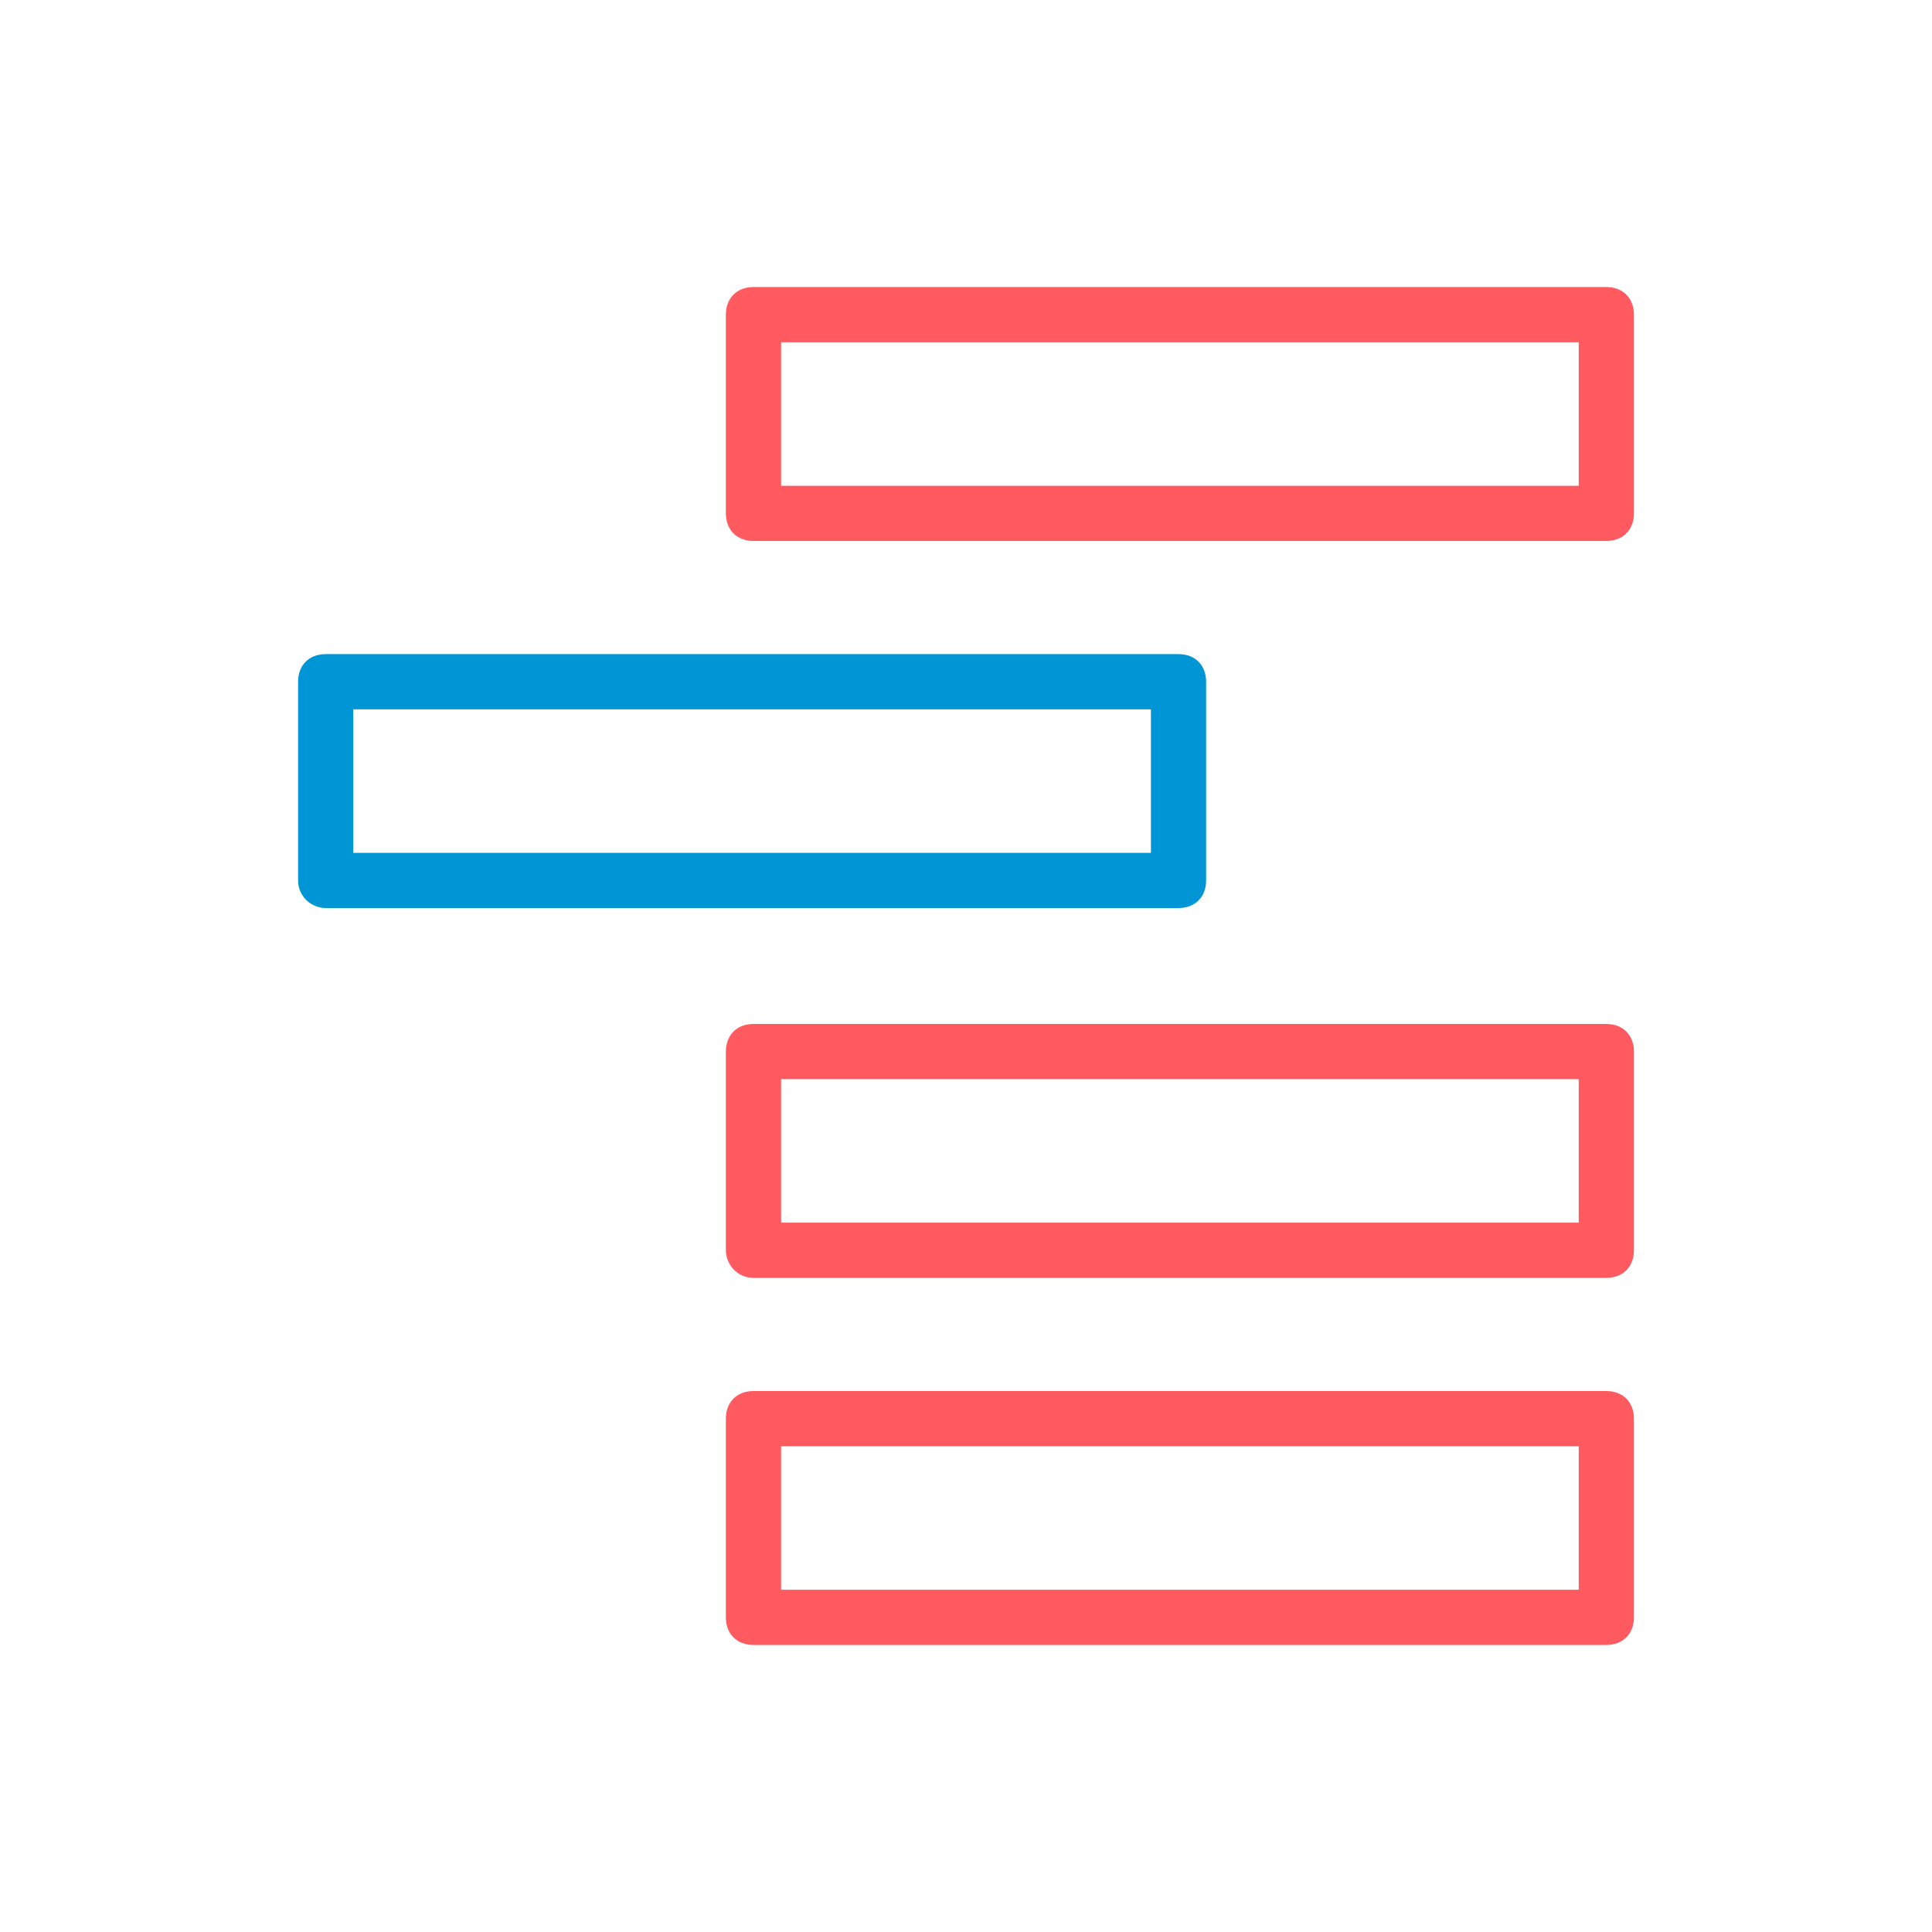 <?xml version="1.0" encoding="utf-8"?>
<!-- Generator: Adobe Illustrator 24.2.3, SVG Export Plug-In . SVG Version: 6.00 Build 0)  -->
<svg version="1.1" id="Layer_1" xmlns="http://www.w3.org/2000/svg" xmlns:xlink="http://www.w3.org/1999/xlink" x="0px" y="0px"
	 viewBox="0 0 70 70" style="enable-background:new 0 0 70 70;" xml:space="preserve">
<style type="text/css">
	.st0{fill-rule:evenodd;clip-rule:evenodd;fill:#FF5A5F;}
	.st1{fill-rule:evenodd;clip-rule:evenodd;fill:#0096D6;}
</style>
<g id="MASTER">
	<g id="_x30_0_x5F_Landingpage_x5F_1000_x5F_LP_x5F_Desktop" transform="translate(-368, -770)">
		<g id="Group" transform="translate(357, 760)">
			<path id="Stroke-1" class="st0" d="M38.3,29.6h30.9c0.6,0,1-0.4,1-1v-7.2c0-0.6-0.4-1-1-1H38.3c-0.6,0-1,0.4-1,1v7.2
				C37.3,29.2,37.7,29.6,38.3,29.6z M39.3,27.6v-5.2h28.9v5.2C68.2,27.6,39.3,27.6,39.3,27.6z"/>
			<path id="Stroke-3" class="st1" d="M22.8,42.9h30.9c0.6,0,1-0.4,1-1v-7.2c0-0.6-0.4-1-1-1H22.8c-0.6,0-1,0.4-1,1v7.2
				C21.8,42.5,22.3,42.9,22.8,42.9z M23.8,40.9v-5.2h28.9v5.2H23.8z"/>
			<path id="Stroke-4" class="st0" d="M38.3,56.3h30.9c0.6,0,1-0.4,1-1v-7.2c0-0.6-0.4-1-1-1H38.3c-0.6,0-1,0.4-1,1v7.2
				C37.3,55.8,37.7,56.3,38.3,56.3z M39.3,49.1h28.9v5.2H39.3V49.1z"/>
			<path id="Stroke-5" class="st0" d="M38.3,69.6h30.9c0.6,0,1-0.4,1-1v-7.2c0-0.6-0.4-1-1-1H38.3c-0.6,0-1,0.4-1,1v7.2
				C37.3,69.2,37.7,69.6,38.3,69.6z M39.3,62.4h28.9v5.2H39.3V62.4z"/>
		</g>
	</g>
</g>
</svg>

